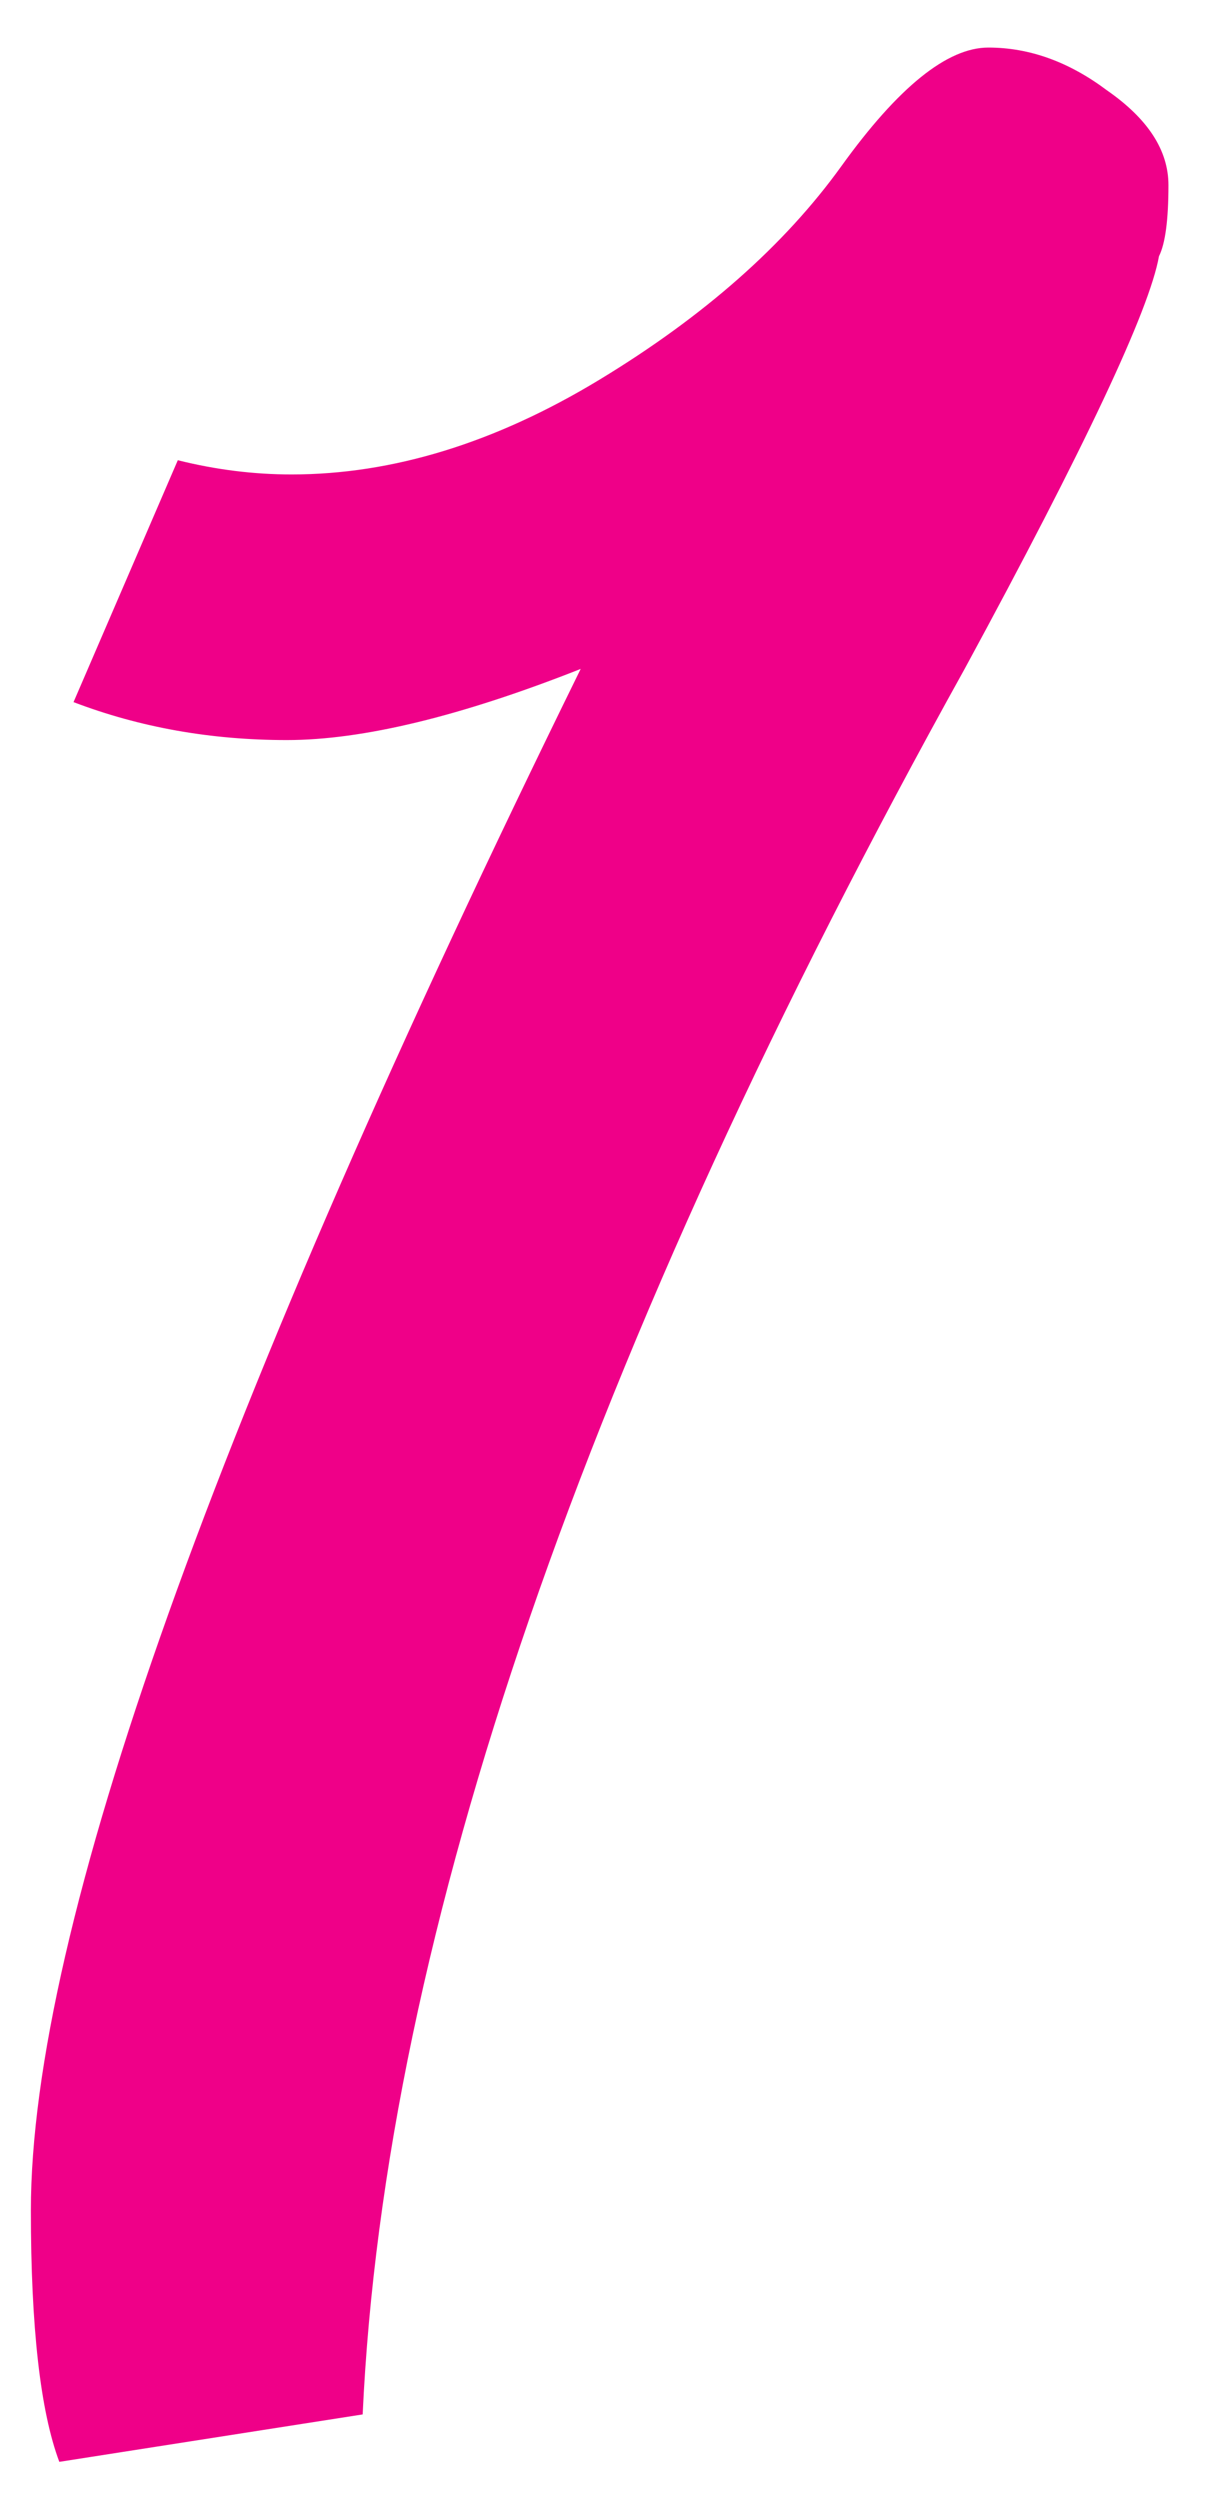<?xml version="1.0" encoding="UTF-8"?> <svg xmlns="http://www.w3.org/2000/svg" width="19" height="39" viewBox="0 0 19 39" fill="none"> <path d="M18.094 3.998C17.946 4.837 16.935 6.983 15.06 10.436C9.14 21.092 6.007 30.169 5.662 37.668L0.926 38.408C0.63 37.619 0.482 36.311 0.482 34.486C0.482 30.095 3.343 22.079 9.066 10.436C7.191 11.176 5.662 11.546 4.478 11.546C3.294 11.546 2.184 11.349 1.148 10.954L2.776 7.18C3.368 7.328 3.96 7.402 4.552 7.402C6.131 7.402 7.734 6.909 9.362 5.922C10.99 4.935 12.248 3.825 13.136 2.592C14.024 1.359 14.789 0.742 15.43 0.742C16.071 0.742 16.688 0.964 17.28 1.408C17.921 1.852 18.242 2.345 18.242 2.888C18.242 3.431 18.193 3.801 18.094 3.998Z" fill="#EF0088"></path> </svg> 